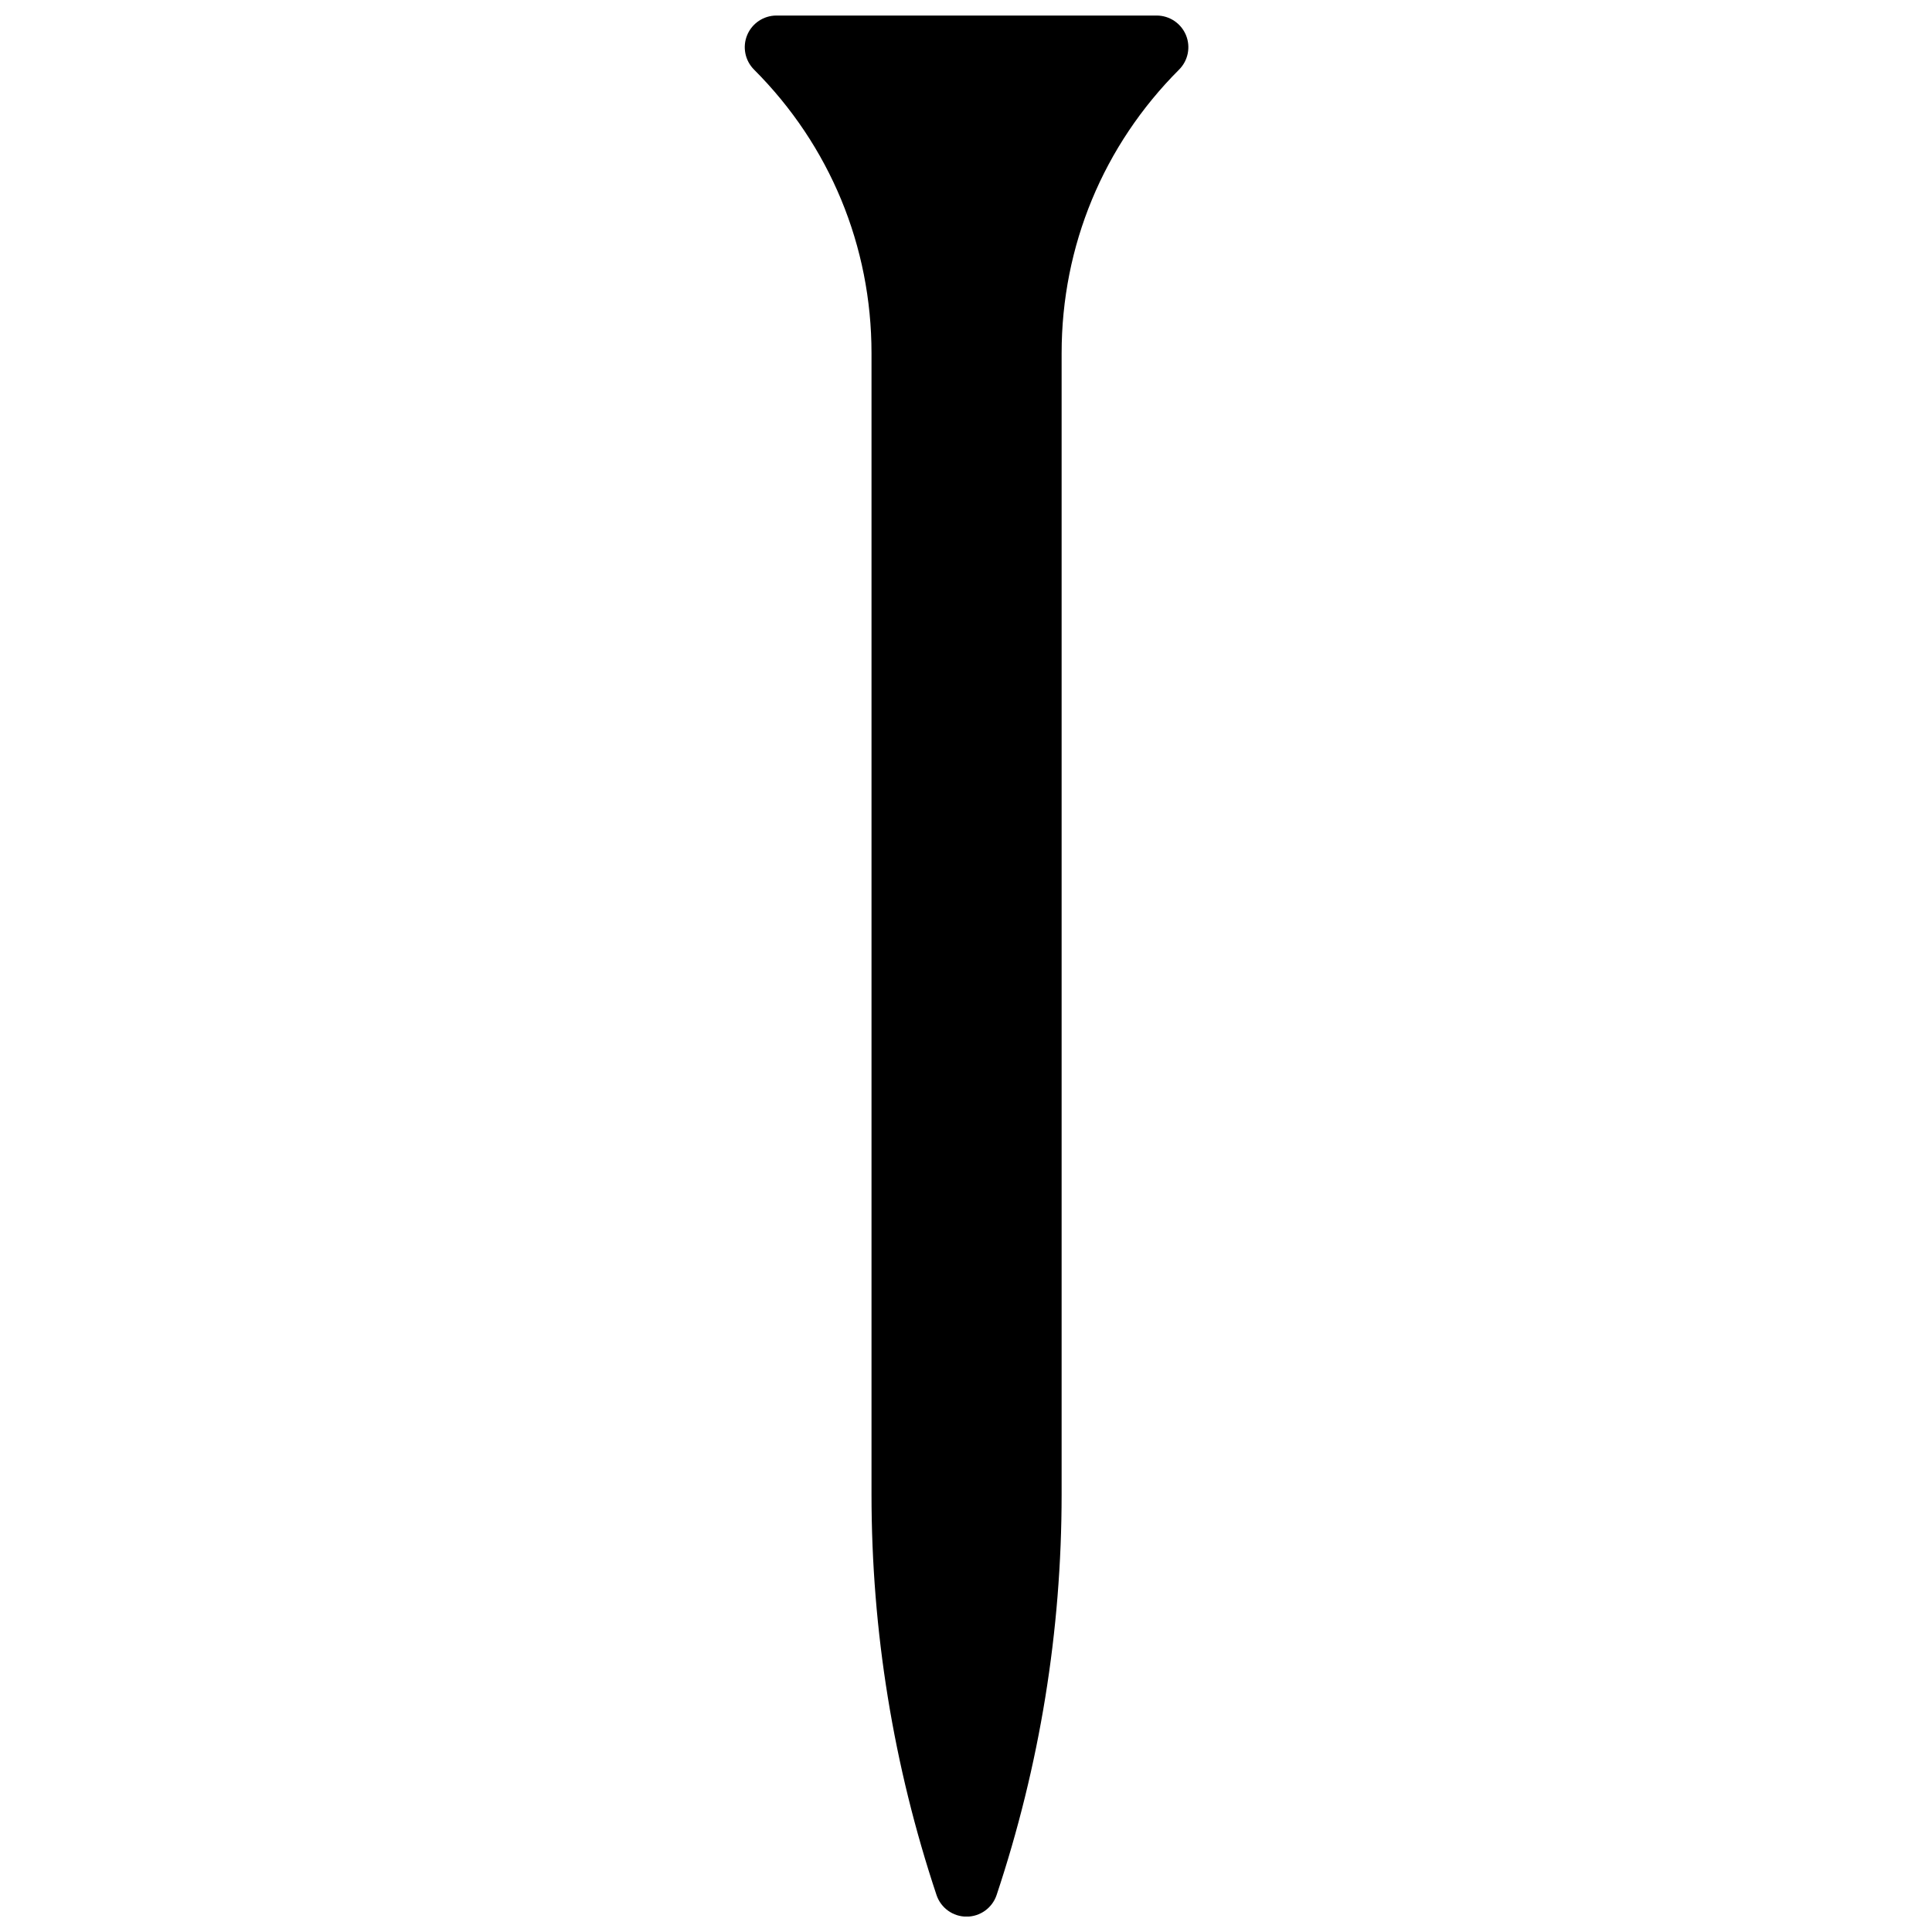 <?xml version="1.0" encoding="UTF-8"?>
<!-- Uploaded to: SVG Repo, www.svgrepo.com, Generator: SVG Repo Mixer Tools -->
<svg width="800px" height="800px" version="1.1" viewBox="144 144 512 512" xmlns="http://www.w3.org/2000/svg">
 <defs>
  <clipPath id="a">
   <path d="m341 148.09h118v503.81h-118z"/>
  </clipPath>
 </defs>
 <g clip-path="url(#a)">
  <path d="m400.15 651.93c-3.621 0-6.82-2.309-7.969-5.746-11.43-34.281-17.223-69.996-17.223-106.14v-302.44c0-28.391-11.051-55.074-31.125-75.152-2.402-2.402-3.125-6.012-1.824-9.152 1.301-3.133 4.367-5.18 7.758-5.18h100.76c3.394 0 6.457 2.047 7.762 5.18 1.301 3.141 0.578 6.75-1.824 9.152-20.074 20.078-31.125 46.762-31.125 75.152v302.44c0 36.145-5.797 71.859-17.223 106.14-1.152 3.438-4.352 5.746-7.969 5.746" fill-rule="evenodd"/>
 </g>
</svg>
